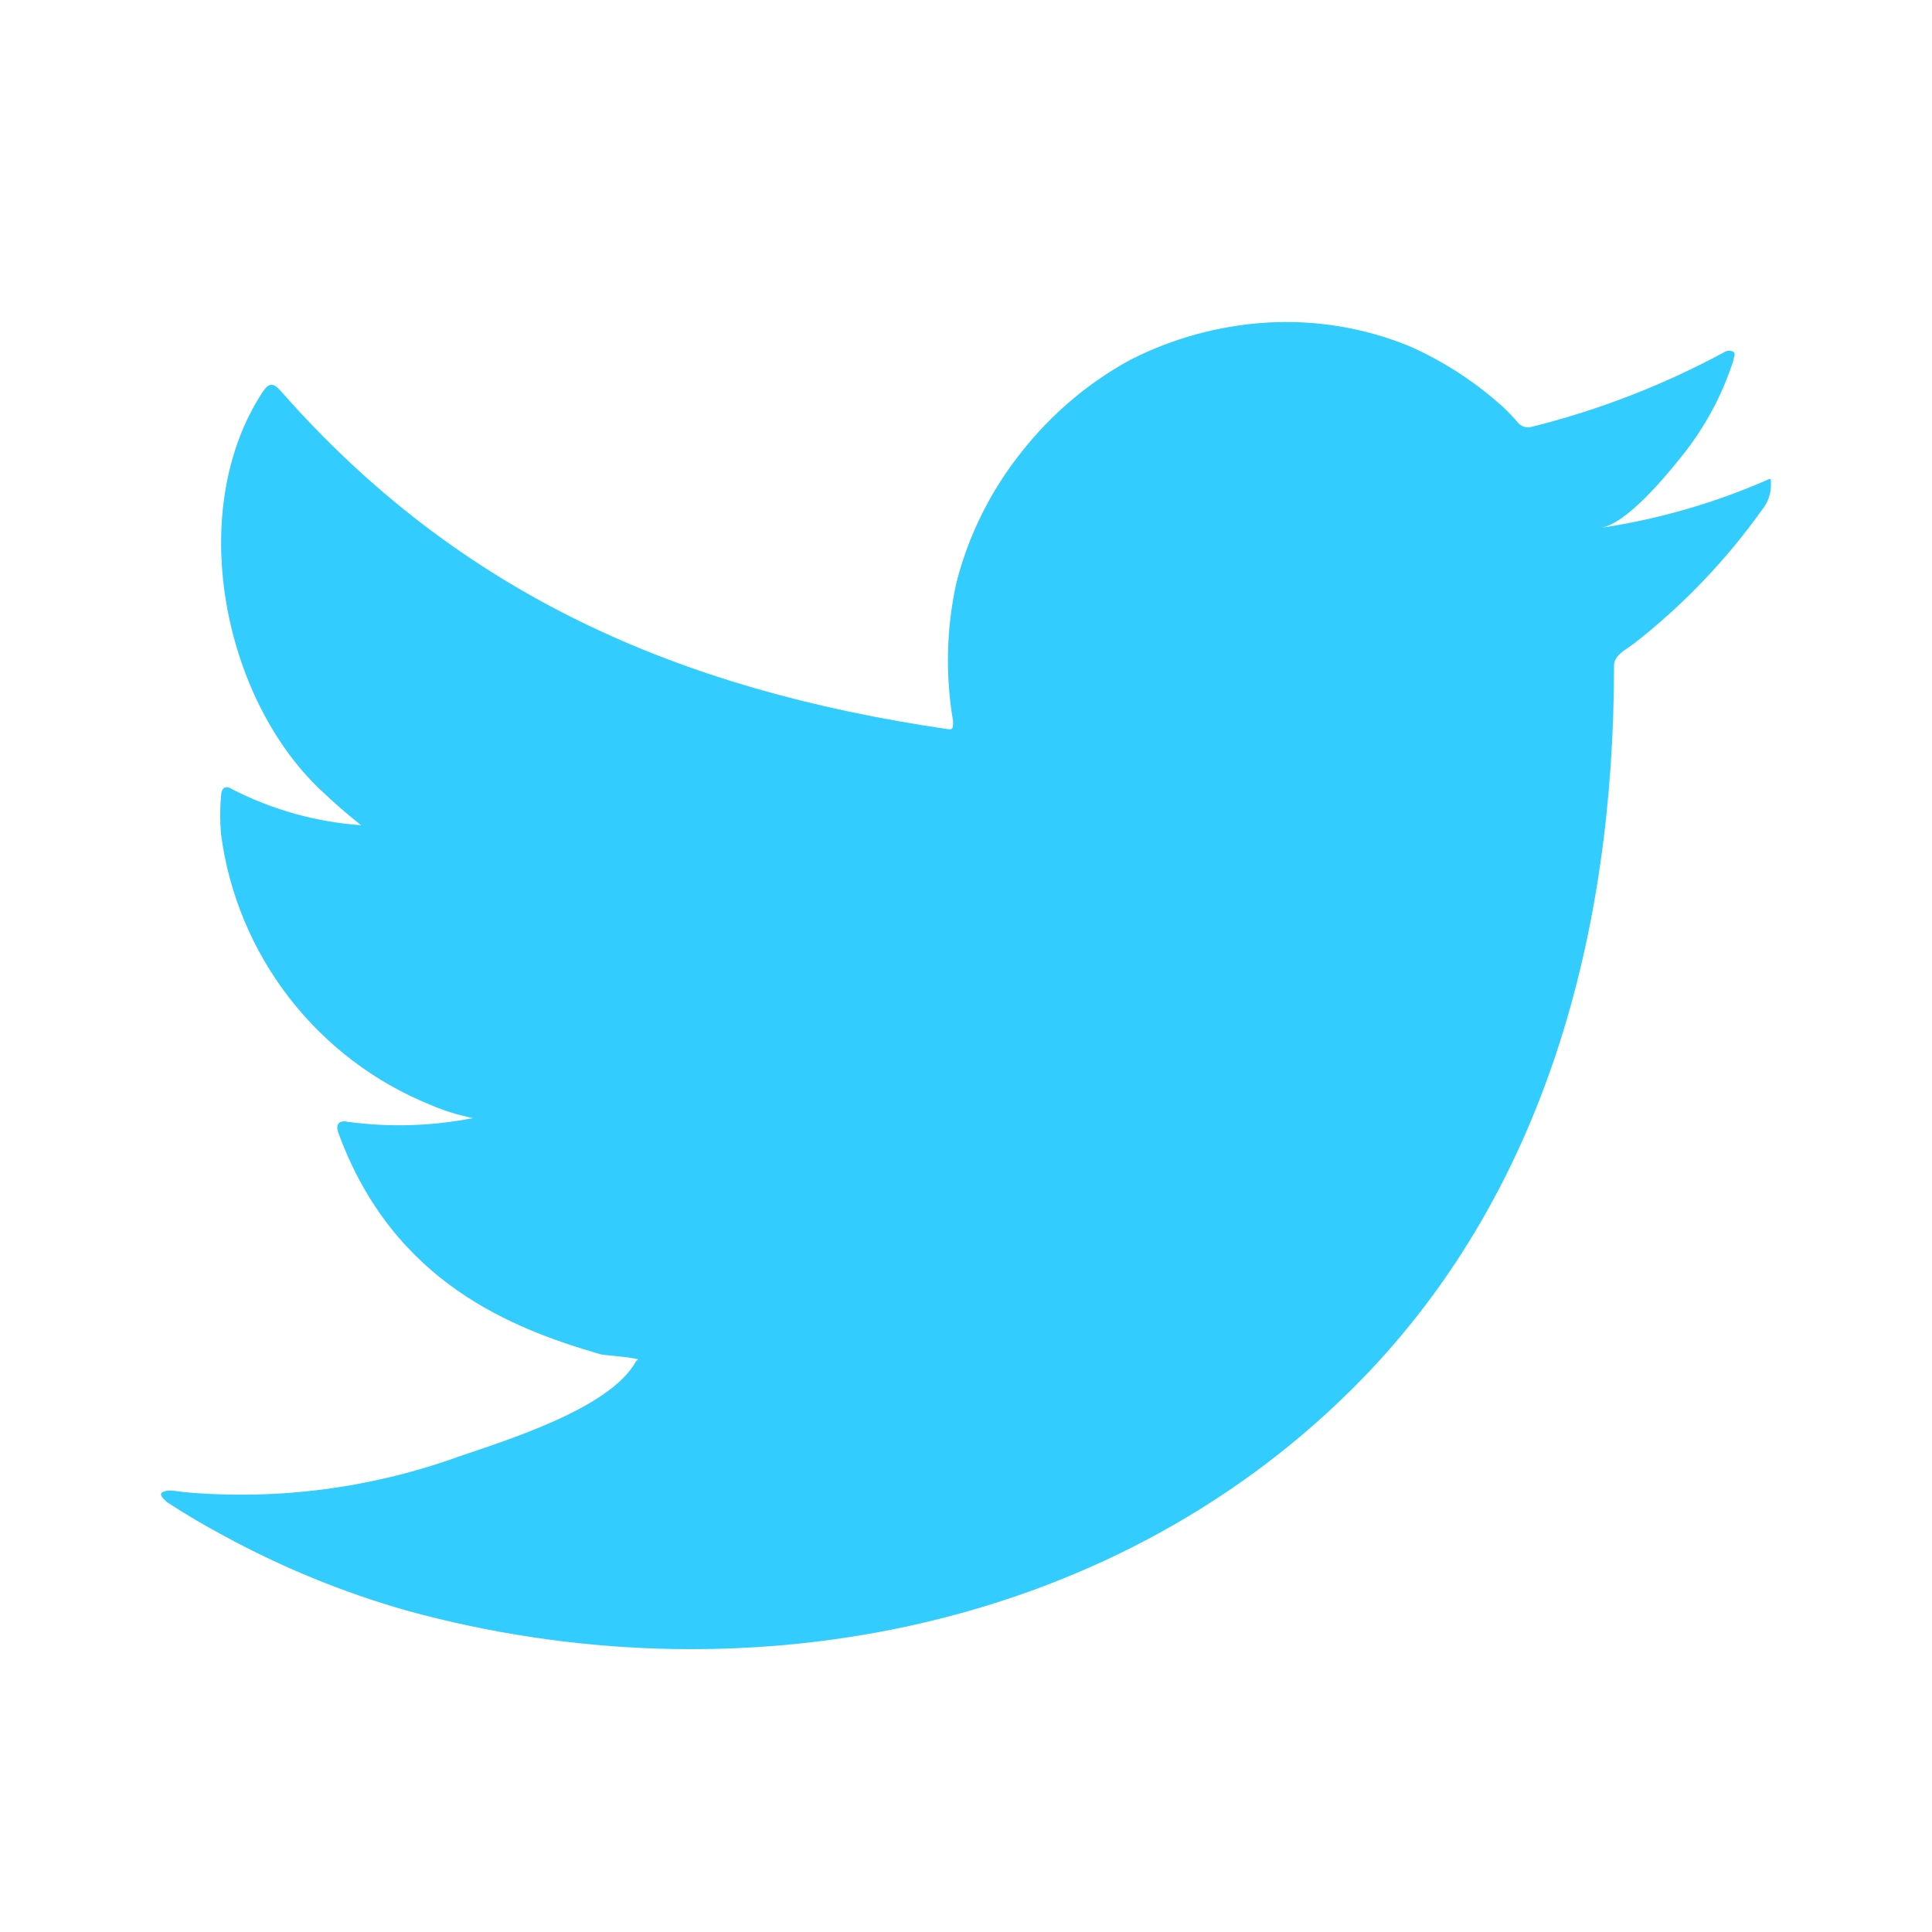 <svg width="24" height="24" viewBox="0 0 24 24" fill="none" xmlns="http://www.w3.org/2000/svg">
<path d="M21.911 5.98C21.264 6.259 20.584 6.453 19.887 6.557C20.213 6.502 20.692 5.915 20.883 5.678C21.173 5.32 21.394 4.912 21.534 4.473C21.534 4.441 21.567 4.394 21.534 4.371C21.518 4.362 21.499 4.357 21.481 4.357C21.462 4.357 21.444 4.362 21.427 4.371C20.671 4.78 19.866 5.093 19.032 5.301C19.002 5.31 18.971 5.311 18.942 5.304C18.912 5.296 18.886 5.281 18.864 5.259C18.799 5.182 18.729 5.109 18.655 5.041C18.314 4.736 17.928 4.486 17.51 4.301C16.946 4.07 16.337 3.97 15.729 4.008C15.138 4.045 14.562 4.204 14.035 4.473C13.517 4.757 13.061 5.144 12.695 5.608C12.311 6.087 12.033 6.642 11.881 7.237C11.756 7.802 11.742 8.387 11.839 8.958C11.839 9.055 11.839 9.069 11.756 9.055C8.439 8.567 5.717 7.39 3.494 4.864C3.396 4.752 3.345 4.752 3.266 4.864C2.298 6.334 2.768 8.66 3.978 9.809C4.14 9.963 4.308 10.111 4.485 10.251C3.93 10.212 3.389 10.061 2.894 9.809C2.801 9.749 2.75 9.781 2.745 9.893C2.732 10.048 2.732 10.203 2.745 10.358C2.842 11.1 3.134 11.803 3.592 12.394C4.05 12.986 4.656 13.446 5.35 13.726C5.519 13.799 5.695 13.853 5.876 13.889C5.362 13.99 4.836 14.006 4.317 13.935C4.206 13.912 4.164 13.973 4.206 14.08C4.889 15.94 6.373 16.508 7.462 16.824C7.611 16.848 7.76 16.848 7.927 16.885C7.927 16.885 7.927 16.885 7.899 16.913C7.578 17.499 6.28 17.894 5.685 18.099C4.598 18.489 3.439 18.639 2.289 18.536C2.108 18.508 2.066 18.513 2.019 18.536C1.973 18.559 2.019 18.611 2.07 18.657C2.303 18.811 2.536 18.946 2.777 19.076C3.498 19.469 4.259 19.781 5.048 20.006C9.132 21.132 13.728 20.304 16.794 17.257C19.204 14.866 20.05 11.568 20.05 8.265C20.05 8.139 20.204 8.065 20.292 7.999C20.902 7.524 21.439 6.963 21.888 6.334C21.965 6.24 22.005 6.121 21.999 5.999C21.999 5.929 21.999 5.943 21.911 5.98Z" fill="#33CCFF"/>
</svg>
